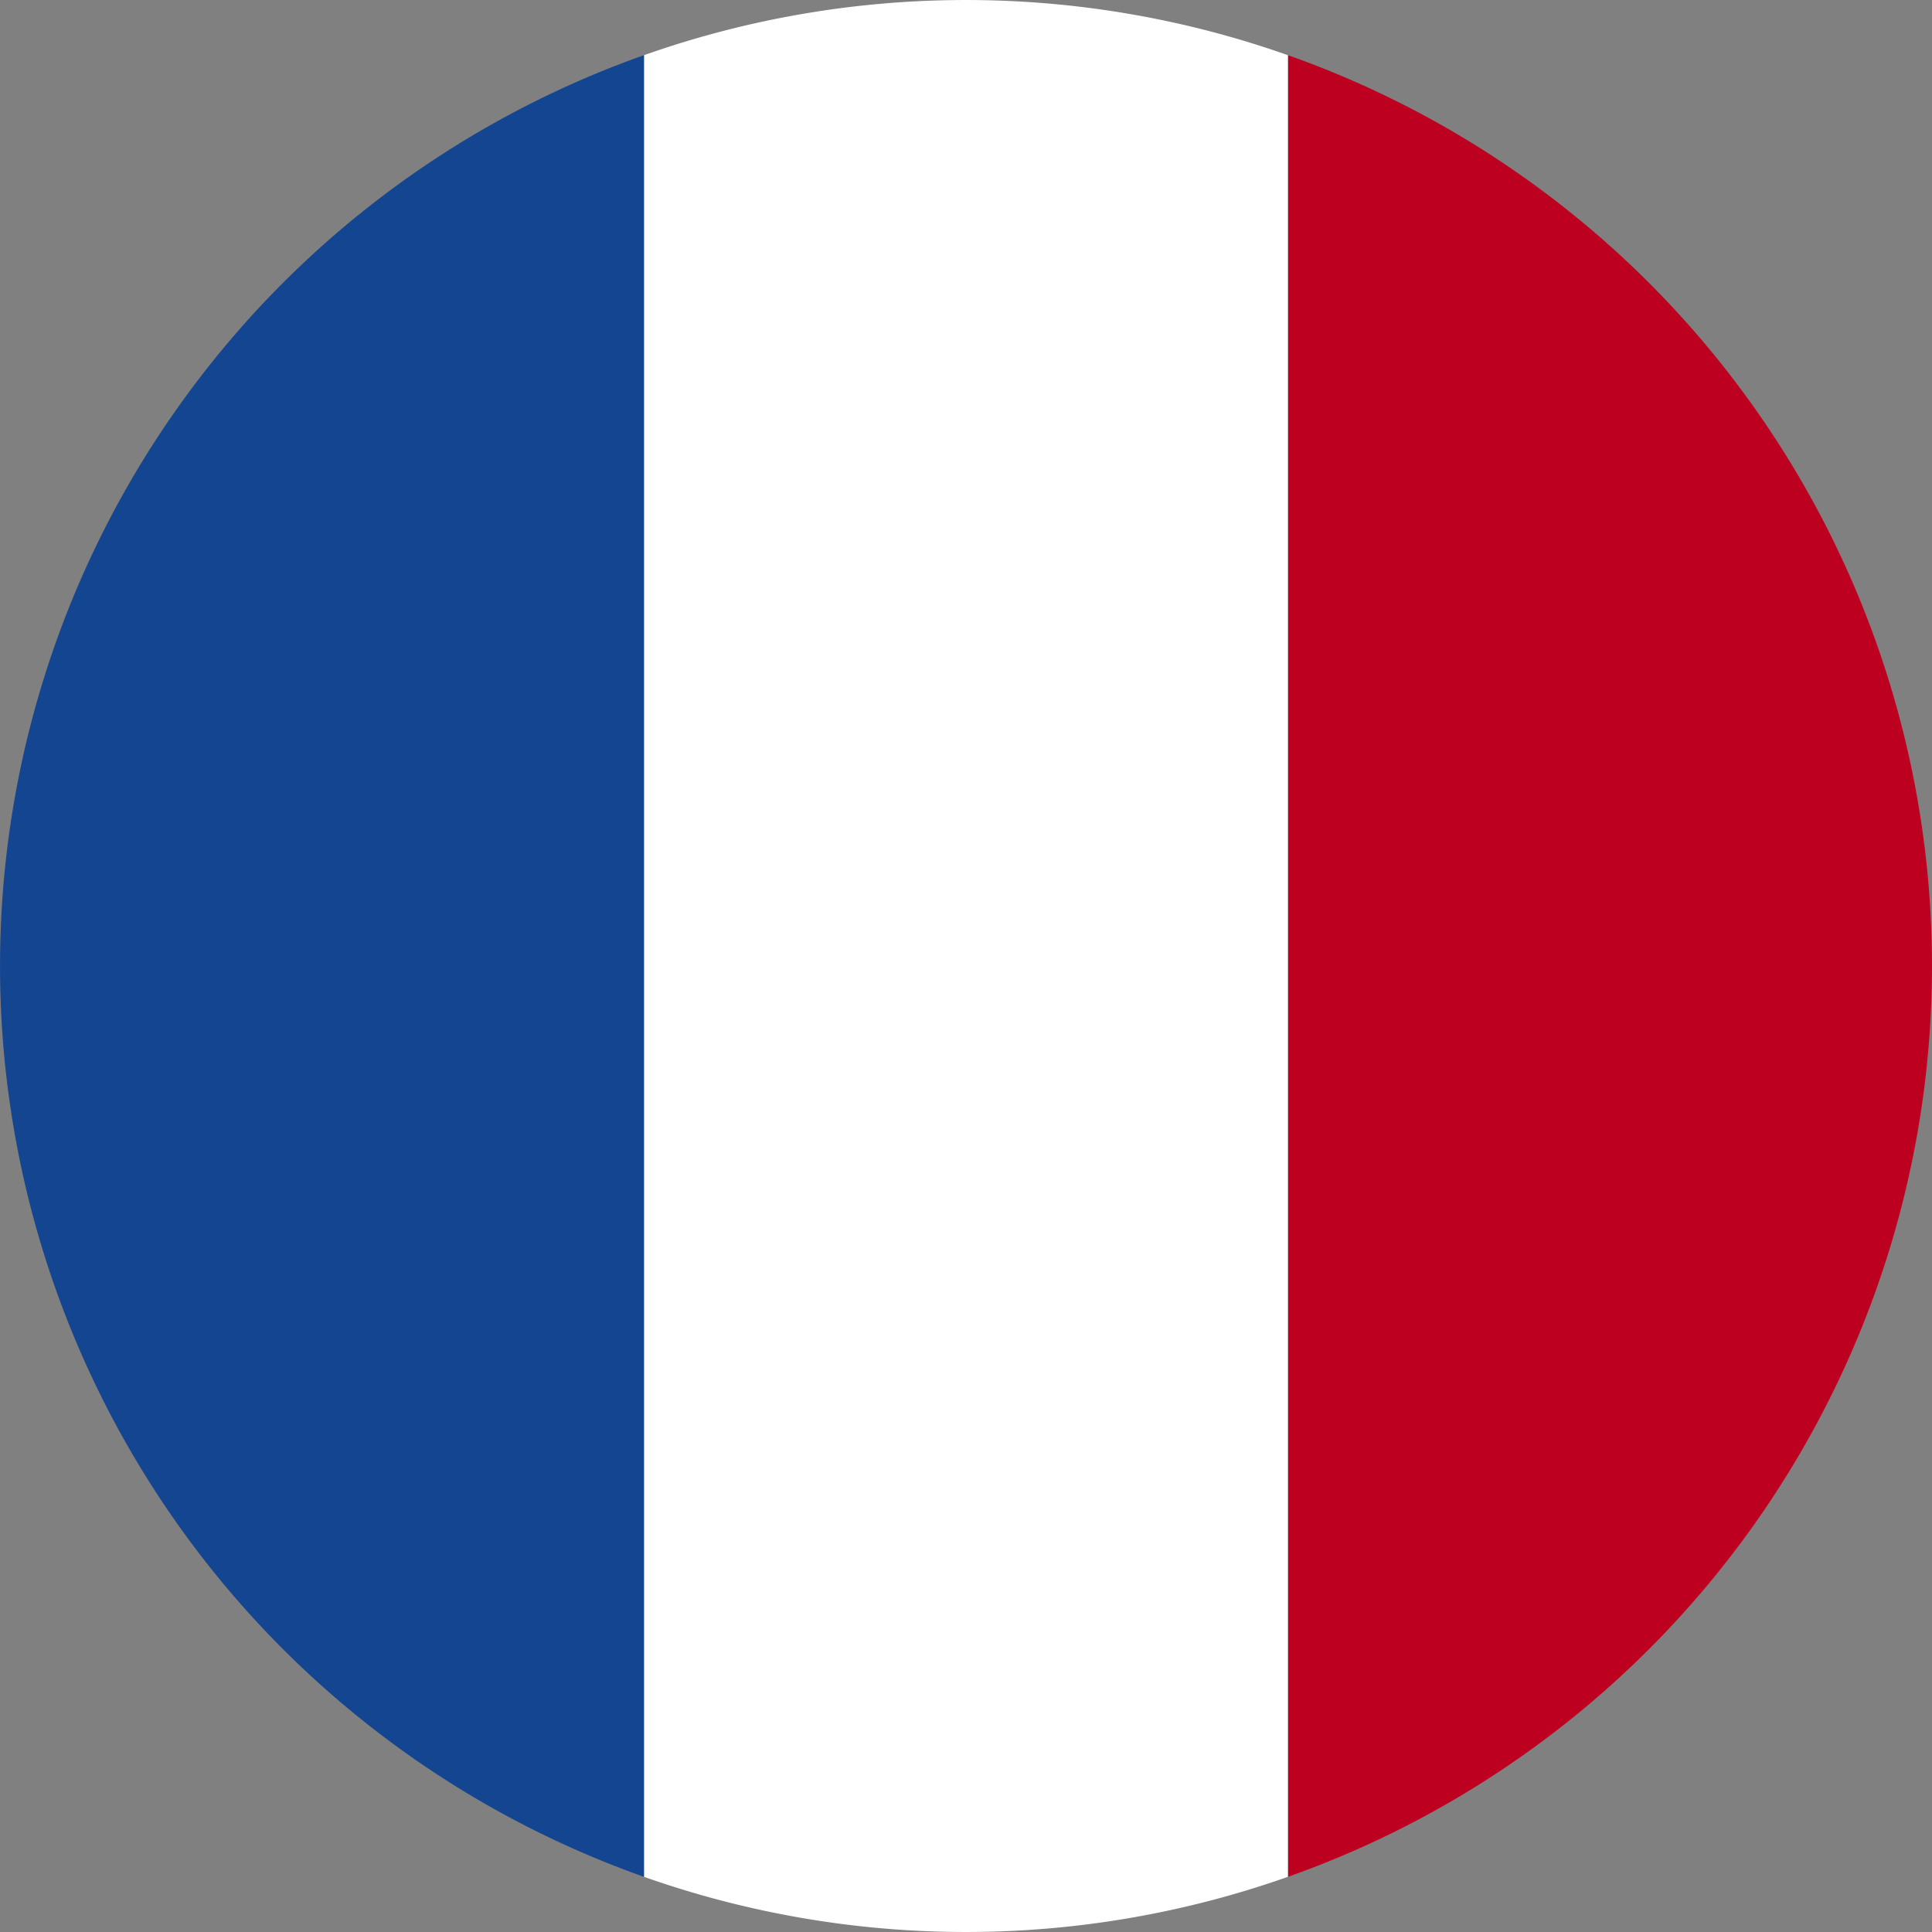 <svg xmlns="http://www.w3.org/2000/svg" width="16.768" height="16.768" viewBox="0 0 16.768 16.768"><rect x="0" y="0" width="16.768" height="16.768" fill="#808080" stroke="none"/><defs><style>.a{fill:#be0020;}.b{fill:#fff;}.c{fill:#134590;}</style></defs><g transform="translate(0 0)"><g transform="translate(0 0)"><path class="a" d="M326.547,213.436h15.81a8.385,8.385,0,0,0-15.81,0Z" transform="translate(224.615 -326.068) rotate(90)"/><path class="b" d="M322.606,259.428a8.393,8.393,0,0,0,0,5.589h15.81a8.393,8.393,0,0,0,0-5.589Z" transform="translate(270.606 -322.127) rotate(90)"/><path class="c" d="M342.357,311.01h-15.81a8.385,8.385,0,0,0,15.81,0Z" transform="translate(316.599 -326.068) rotate(90)"/></g></g></svg>